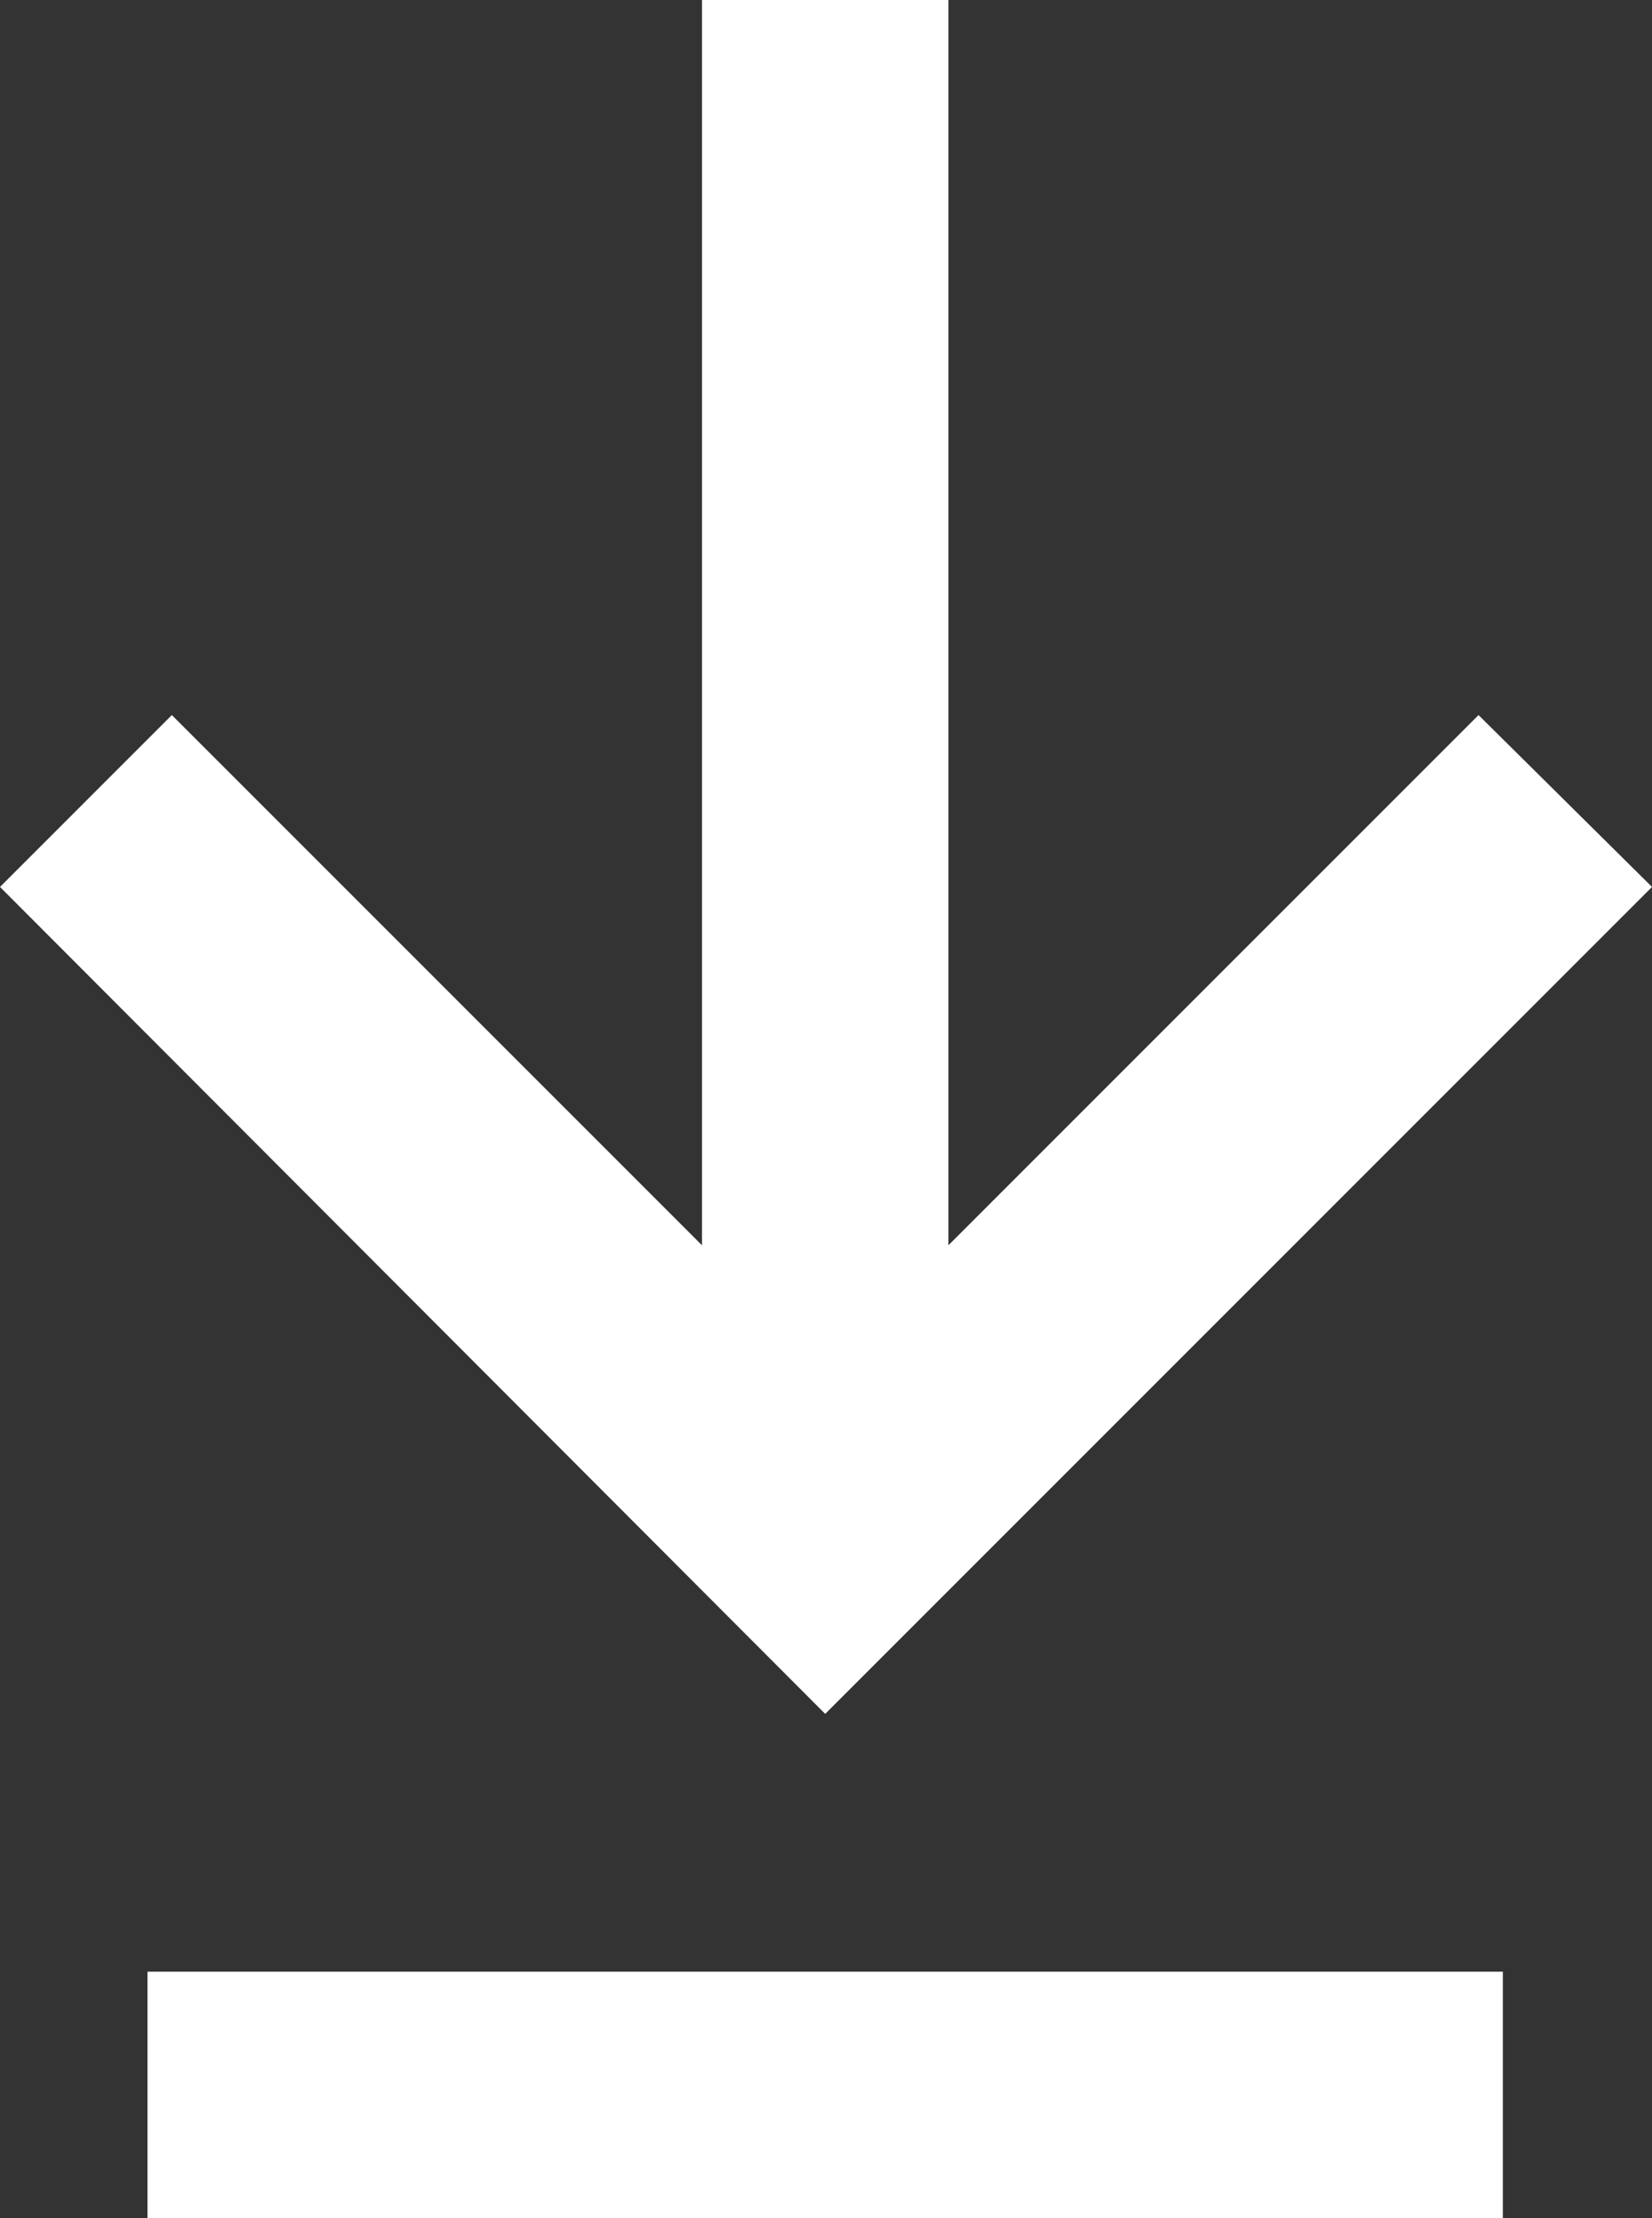 <svg xmlns="http://www.w3.org/2000/svg" viewBox="0 0 10.19 13.68"><rect x="0" y="0" width="10.19" height="13.68" fill="#333333" stroke="none"/><defs><style>.cls-1{fill:#fff;}</style></defs><title>Asset 6</title><g id="Layer_2" data-name="Layer 2"><g id="Layer_1-2" data-name="Layer 1"><polygon class="cls-1" points="9.12 4.41 5.85 7.68 5.85 0 4.33 0 4.33 7.68 1.06 4.41 0 5.47 5.09 10.57 10.19 5.47 9.12 4.41"/><rect class="cls-1" x="0.91" y="12.16" width="8.36" height="1.52"/></g></g></svg>